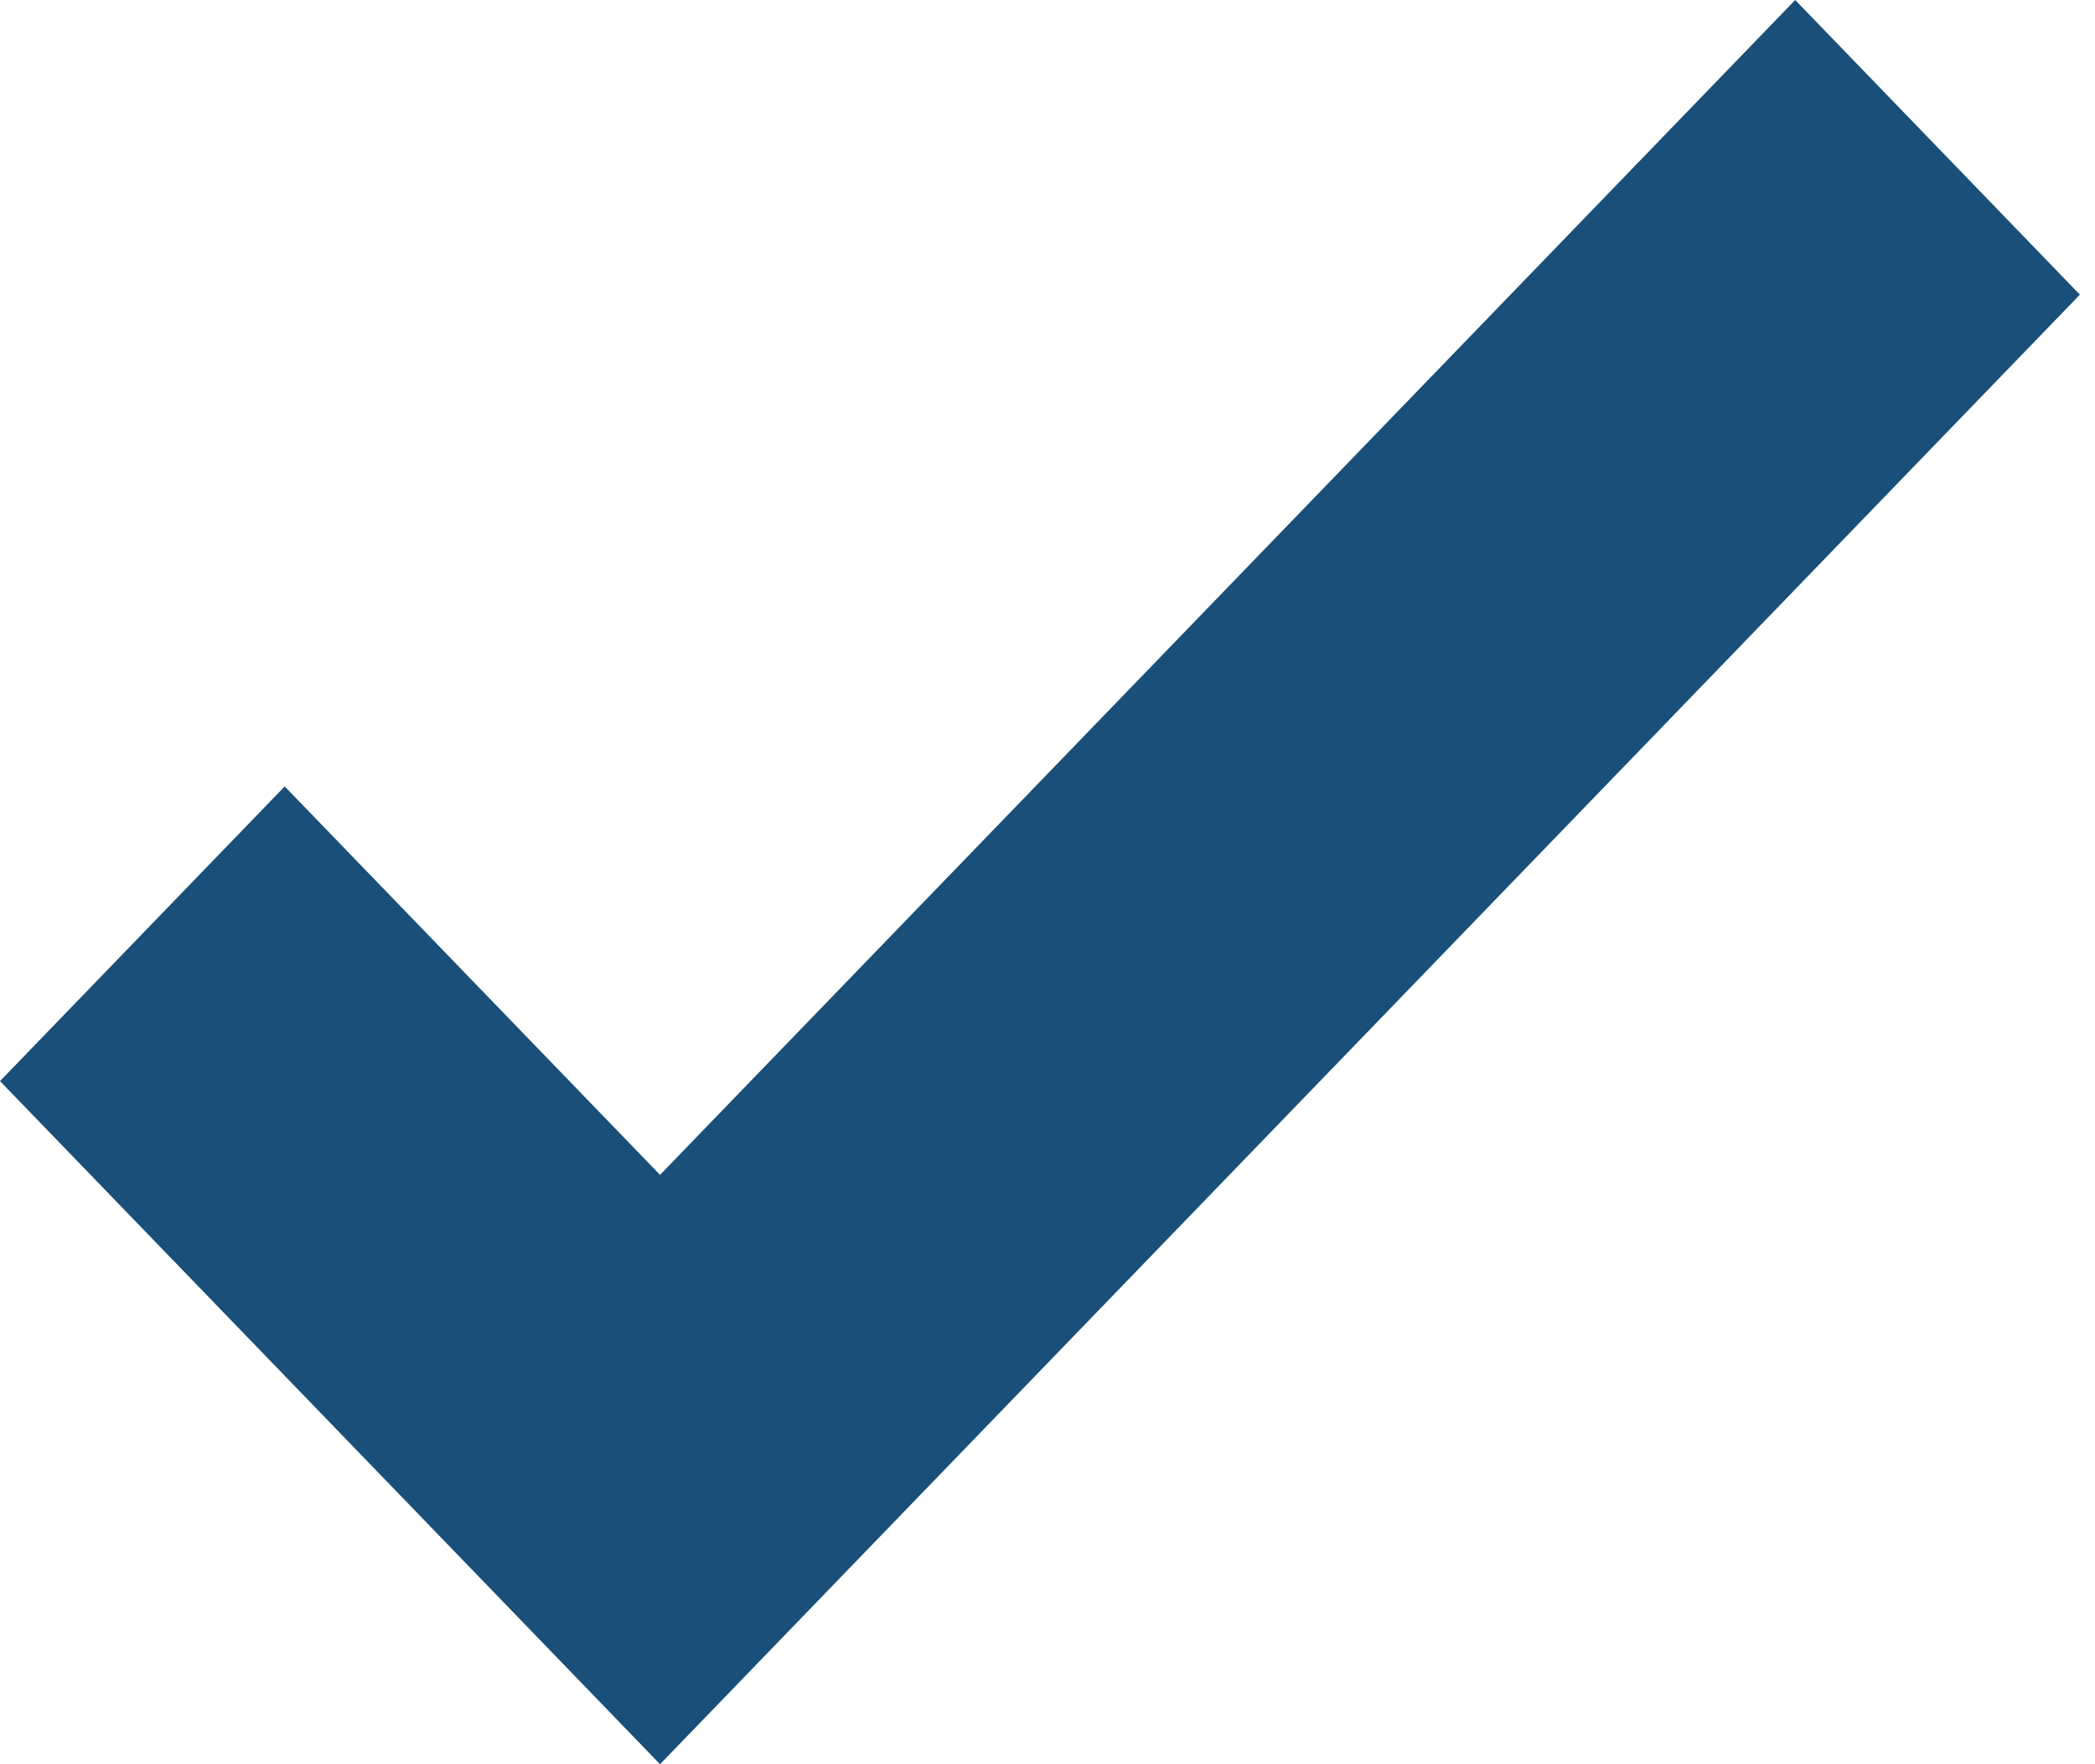 <?xml version="1.0" encoding="UTF-8"?> <svg xmlns="http://www.w3.org/2000/svg" width="57" height="48" viewBox="0 0 57 48" fill="none"> <path d="M17.958 31.965L48.843 0L56.589 8.017L17.958 48L0 29.414L7.746 21.397L17.958 31.965Z" fill="#194F78"></path> </svg> 